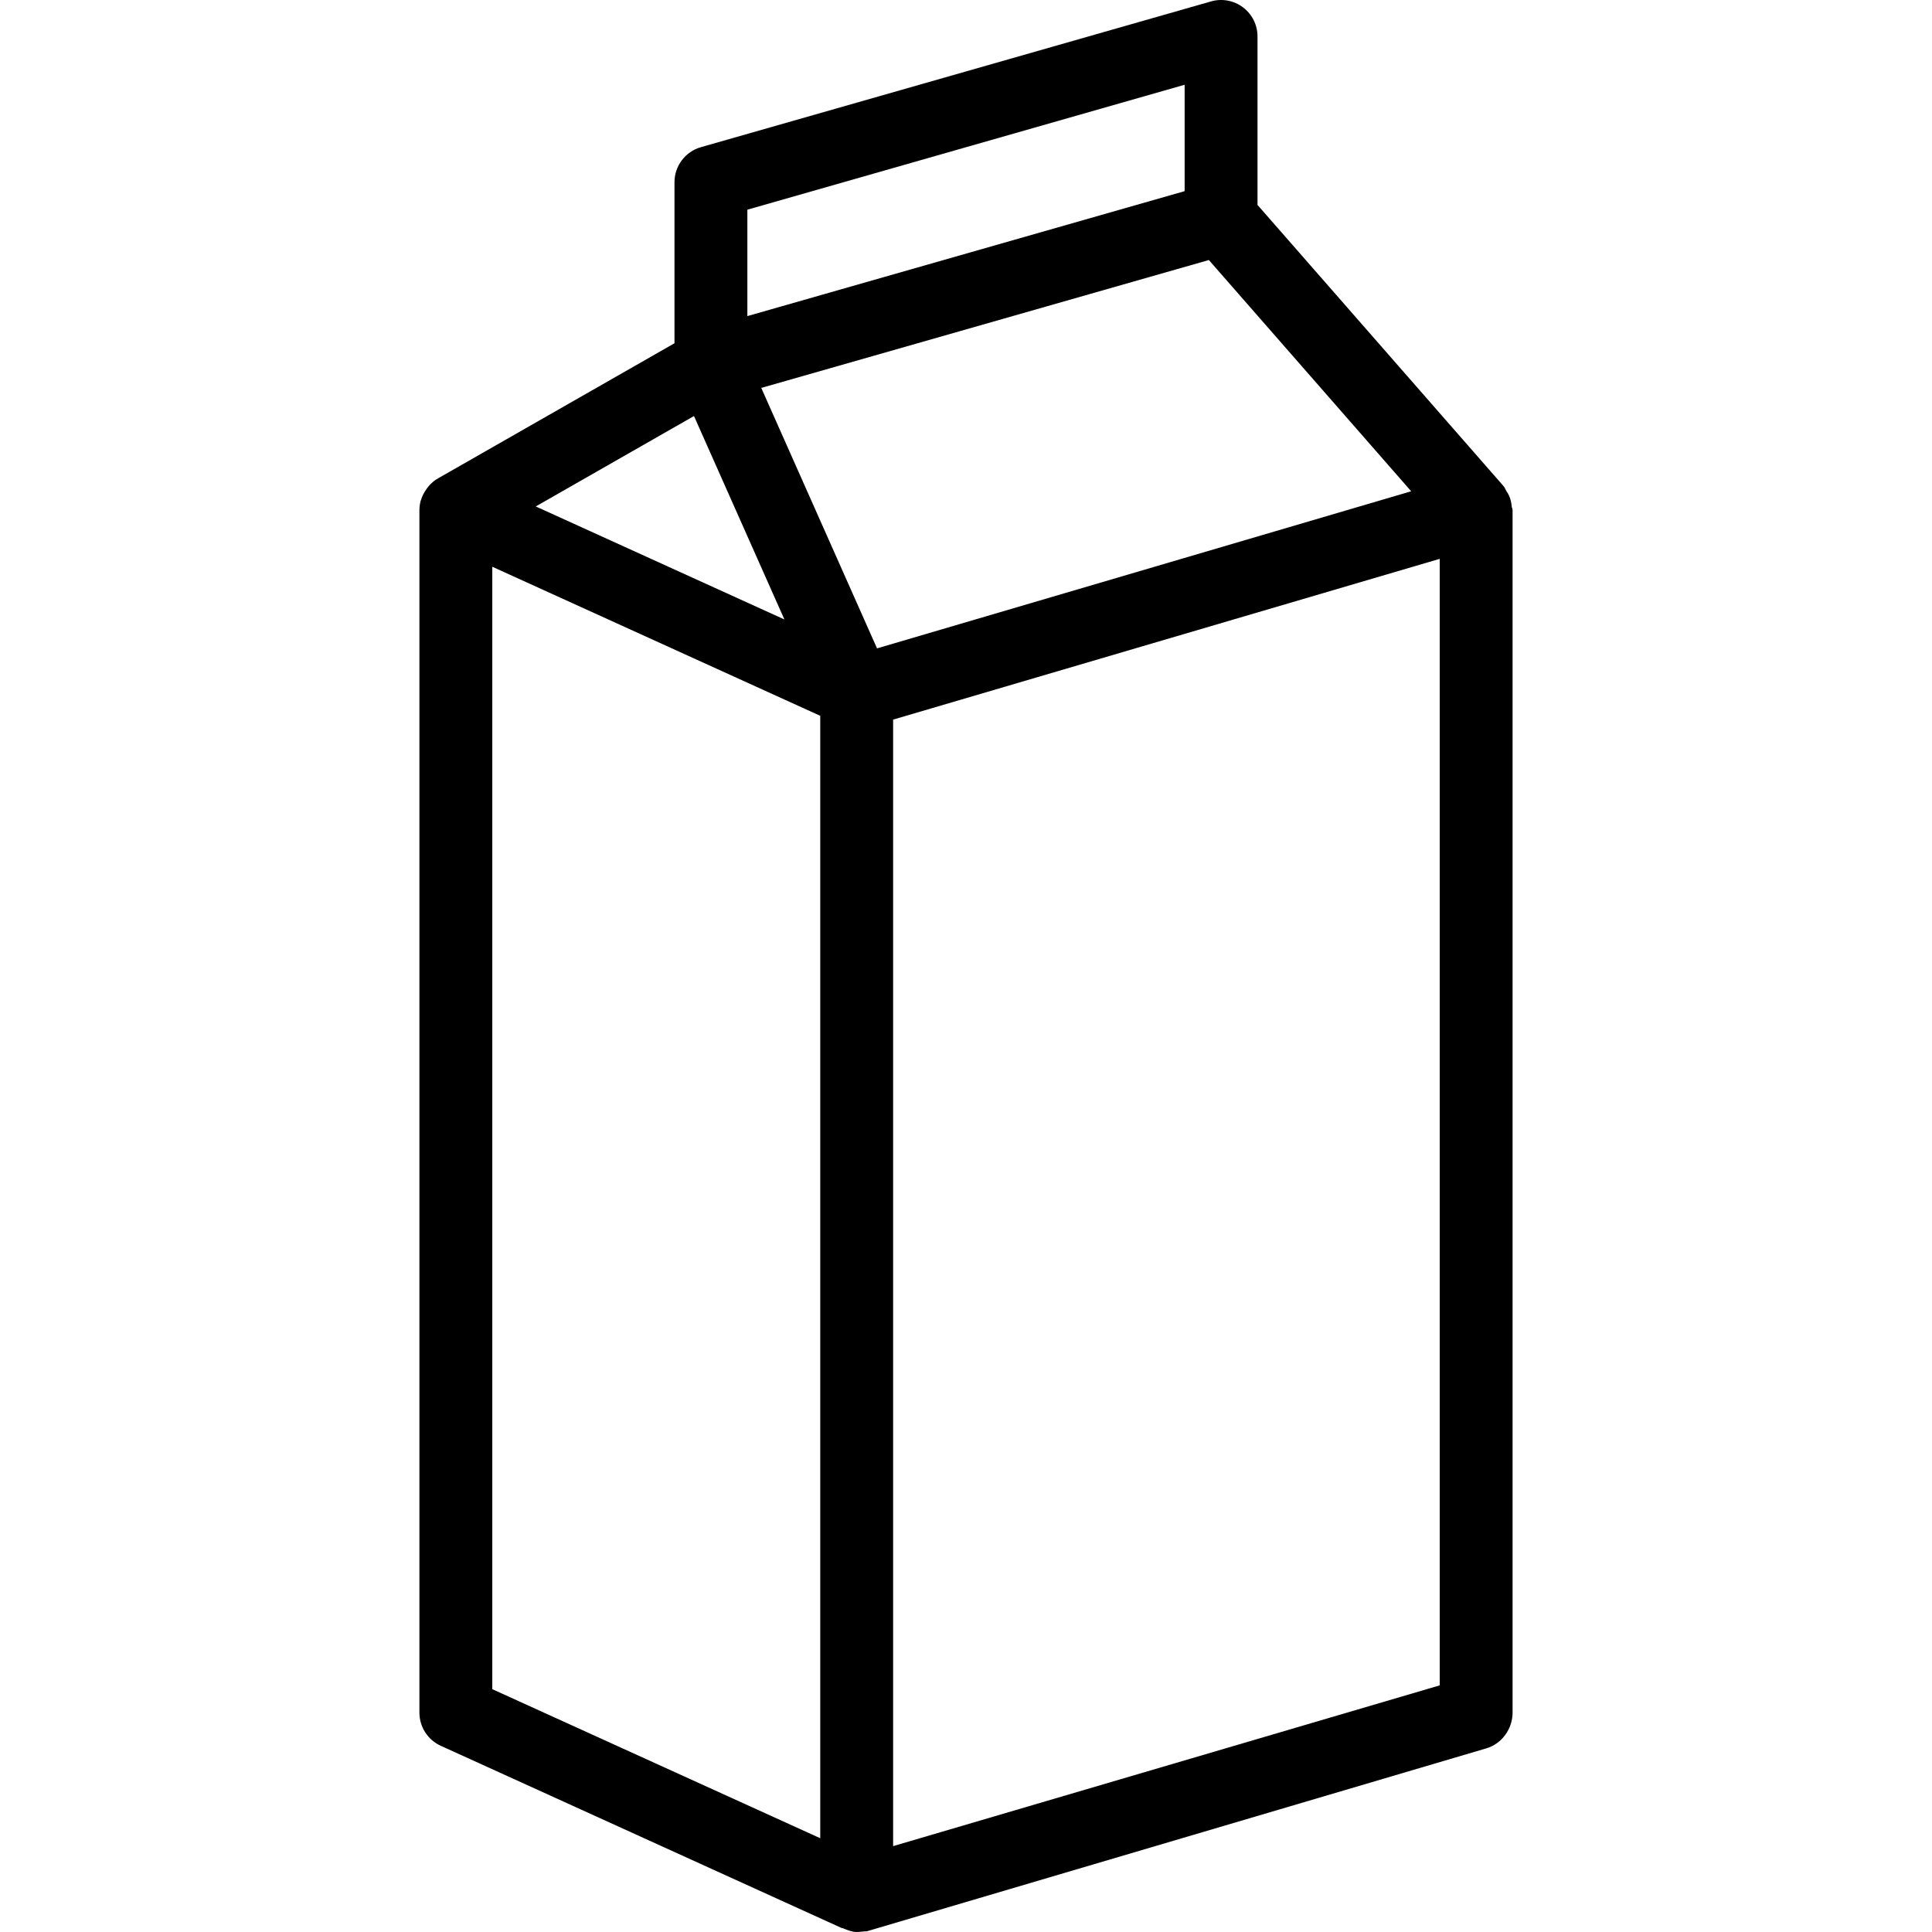 <?xml version="1.0" encoding="iso-8859-1"?>
<!-- Uploaded to: SVG Repo, www.svgrepo.com, Generator: SVG Repo Mixer Tools -->
<svg fill="#000000" height="800px" width="800px" version="1.1" id="Layer_1" xmlns="http://www.w3.org/2000/svg" xmlns:xlink="http://www.w3.org/1999/xlink" 
	 viewBox="0 0 512 512" xml:space="preserve">
<g>
	<g>
		<path d="M400.631,134.271c-0.092-0.964-0.276-1.89-0.662-2.801c-0.208-0.49-0.486-0.901-0.769-1.35
			c-0.266-0.423-0.396-0.898-0.736-1.286l-65.211-74.527V9.658c0-3.032-1.424-5.885-3.838-7.709
			c-2.424-1.82-5.573-2.414-8.469-1.575L185.753,39.001c-4.149,1.183-7.007,4.974-7.007,9.284v42.681l-62.731,35.846
			c-0.056,0.033-0.085,0.092-0.144,0.125c-0.092,0.056-0.198,0.08-0.29,0.139c-0.865,0.556-1.577,1.271-2.211,2.046
			c-0.163,0.2-0.294,0.403-0.441,0.615c-0.582,0.839-1.054,1.742-1.346,2.725c-0.026,0.087-0.076,0.162-0.099,0.251
			c-0.212,0.802-0.335,1.631-0.335,2.481v318.67c0,3.786,2.216,7.224,5.658,8.789l106.223,48.283c0.132,0.059,0.278,0.035,0.41,0.09
			c1.148,0.464,2.346,0.973,3.588,0.973c0.917,0,1.827-0.195,2.709-0.195h0.016l164.164-48.479c4.112-1.212,6.931-5.175,6.931-9.461
			v-318.67C400.85,134.87,400.664,134.59,400.631,134.271z M198.06,55.57l115.88-33.11v28.199L198.06,83.768V55.57z
			 M183.914,110.252l23.963,53.914l-65.892-29.952L183.914,110.252z M217.373,487.15l-86.91-39.504V150.194l86.91,39.504V487.15z
			 M201.742,102.8l118.62-33.89l53.616,61.282l-141.557,41.635L201.742,102.8z M381.537,446.642l-144.85,42.602V190.702
			l144.85-42.602V446.642z"/>
	</g>
</g>
</svg>